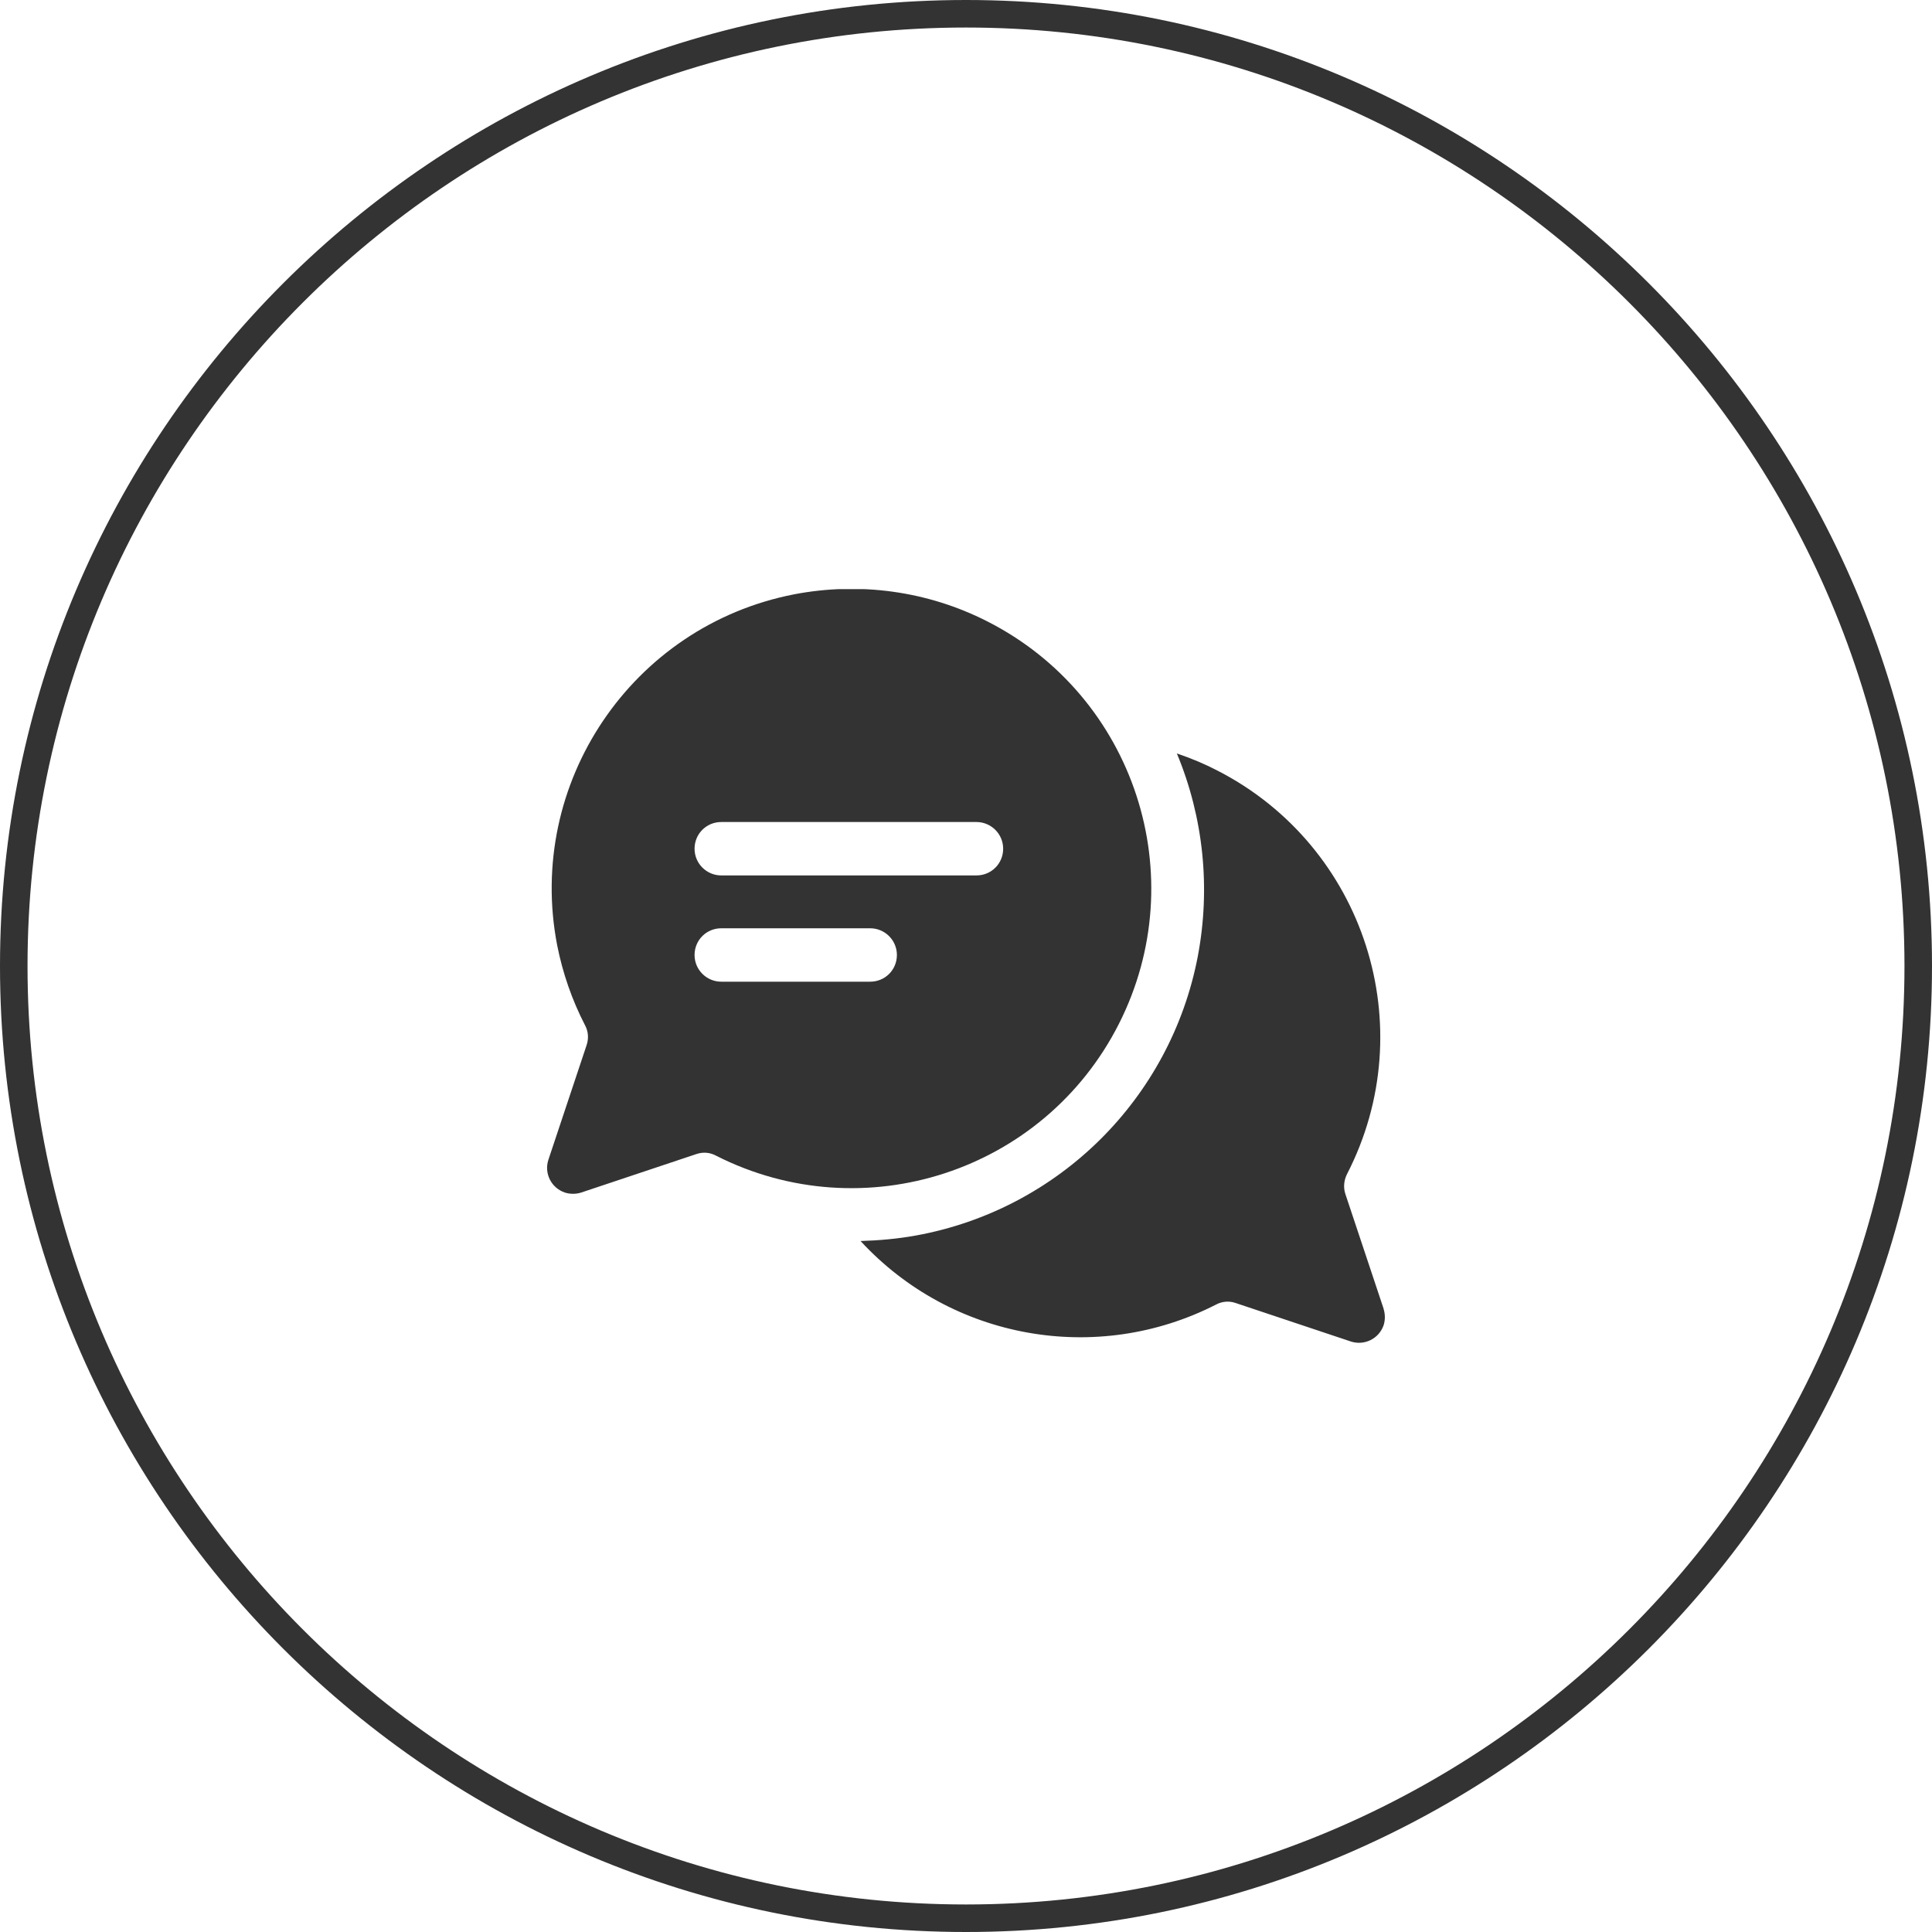 <svg xmlns="http://www.w3.org/2000/svg" xmlns:xlink="http://www.w3.org/1999/xlink" id="Calque_2" data-name="Calque 2" viewBox="0 0 70.18 70.18"><defs><style>      .cls-1 {        clip-path: url(#clippath);      }      .cls-2 {        fill: none;      }      .cls-2, .cls-3 {        stroke-width: 0px;      }      .cls-3 {        fill: #333;      }    </style><clipPath id="clippath"><rect class="cls-2" x="19.87" y="21.4" width="30.44" height="27.38"></rect></clipPath></defs><g id="Calque_1-2" data-name="Calque 1"><g id="Groupe_536" data-name="Groupe 536"><g id="Groupe_385" data-name="Groupe 385"><g class="cls-1"><g id="Groupe_384" data-name="Groupe 384"><g id="Trac&#xE9;_237" data-name="Trac&#xE9; 237"><path class="cls-3" d="M50.26,47.54l-1.39-4.17c-.08-.24-.05-.5.06-.72,2.75-5.34.65-11.9-4.69-14.65-.48-.25-.98-.46-1.49-.63.97,2.33,1.23,4.89.76,7.37-.99,5.17-5.06,9.2-10.24,10.14-.66.12-1.34.18-2.01.2,3.3,3.58,8.58,4.52,12.91,2.31.22-.12.48-.14.71-.06l4.19,1.4c.49.16,1.02-.1,1.19-.59.06-.19.06-.4,0-.59"></path></g><g id="Trac&#xE9;_238" data-name="Trac&#xE9; 238"><path class="cls-3" d="M35.47,31.8h-9.27c-.53,0-.97-.43-.97-.97s.43-.97.97-.97h9.27c.53,0,.97.43.97.97s-.43.97-.97.97M31.61,35.66h-5.41c-.53,0-.97-.43-.97-.97s.43-.97.97-.97h5.41c.53,0,.97.43.97.97s-.43.97-.97.97M28.84,21.59c-5.89,1.15-9.74,6.86-8.6,12.75.2,1.01.54,1.99,1.01,2.9.12.22.14.48.06.72l-1.39,4.17c-.16.49.1,1.02.6,1.19.19.06.4.06.59,0l4.19-1.4c.24-.08.49-.06.71.06,5.36,2.72,11.91.58,14.63-4.78s.58-11.91-4.78-14.63c-2.16-1.1-4.63-1.44-7.02-.98"></path></g></g></g></g><g id="Ellipse_8" data-name="Ellipse 8"><circle class="cls-2" cx="35.09" cy="35.09" r="35.09"></circle><path class="cls-3" d="M35.09,70.18C15.74,70.18,0,54.44,0,35.09S15.74,0,35.09,0s35.09,15.74,35.09,35.09-15.74,35.09-35.09,35.09ZM35.09,1C16.29,1,1,16.29,1,35.09s15.29,34.09,34.09,34.09,34.09-15.29,34.09-34.09S53.88,1,35.09,1Z"></path></g></g></g></svg>
